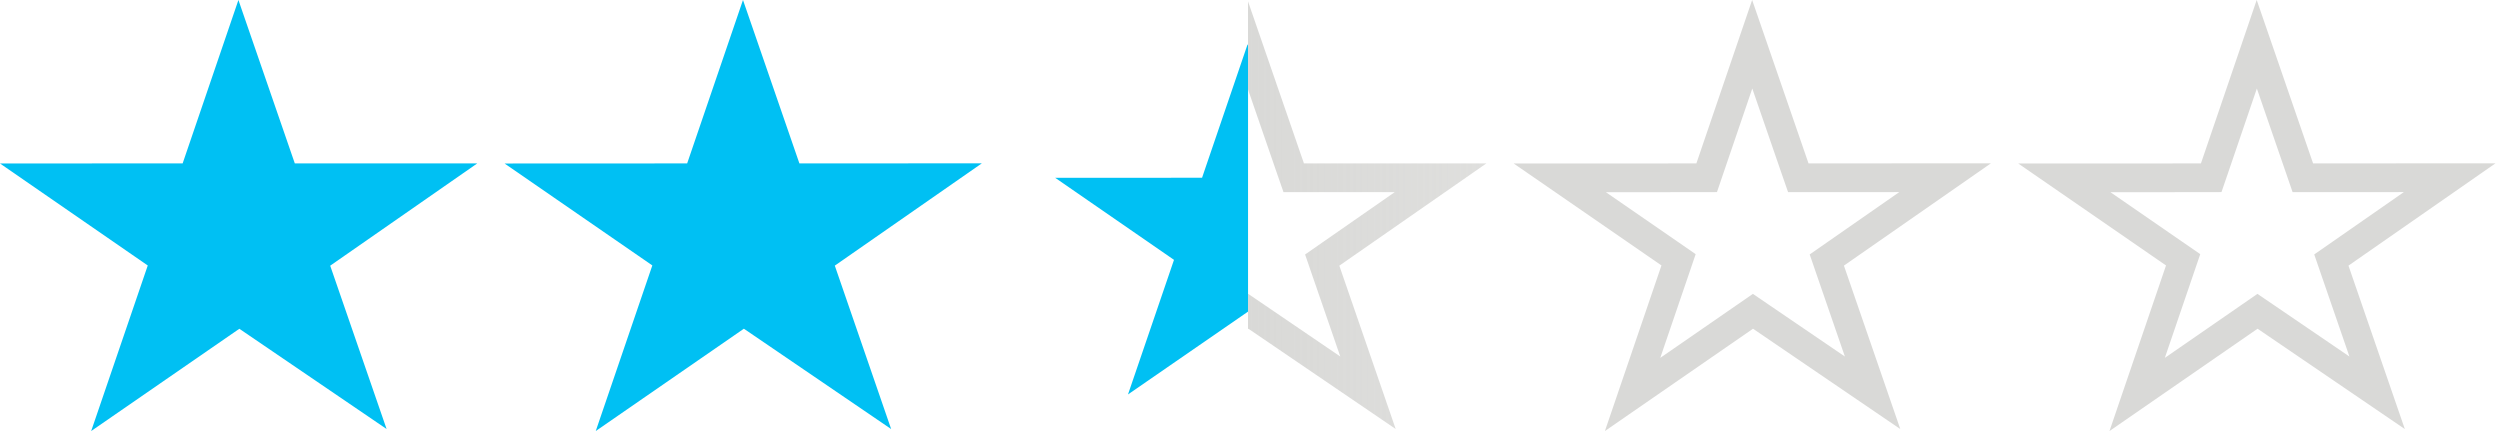 <svg width="87" height="15" viewBox="0 0 87 15" fill="none" xmlns="http://www.w3.org/2000/svg">
<path d="M16.609 5.686H10.259L8.297 0L6.356 5.686L0 5.689L5.142 9.239L3.173 15L8.329 11.441L13.453 14.929L11.491 9.246L16.609 5.686Z" fill="#00C0F3"/>
<path d="M34.168 5.684L27.819 5.687L25.856 0L23.913 5.687L17.559 5.69L22.701 9.237L20.732 15L25.887 11.439L31.012 14.931L29.051 9.244L34.168 5.684Z" fill="#00C0F3"/>
<path d="M44.904 5.849L45.021 6.186H45.377H50.132L46.323 8.835L46.013 9.051L46.136 9.409L47.606 13.668L43.728 11.028L43.444 10.835L43.162 11.03L39.254 13.727L40.733 9.401L40.855 9.043L40.544 8.828L36.721 6.188L41.474 6.186L41.832 6.185L41.947 5.847L43.417 1.54L44.904 5.849Z" fill="url(#paint0_linear_13124_15840)" stroke="url(#paint1_linear_13124_15840)"/>
<path d="M62.464 5.85L62.581 6.187L62.937 6.187L67.69 6.184L63.883 8.833L63.573 9.049L63.696 9.407L65.166 13.669L61.286 11.026L61.003 10.833L60.721 11.028L56.814 13.727L58.292 9.399L58.414 9.041L58.103 8.826L54.281 6.189L59.034 6.187L59.392 6.186L59.507 5.848L60.977 1.54L62.464 5.85Z" stroke="#D9D9D7"/>
<path d="M80.023 5.85L80.139 6.187L80.496 6.187L85.249 6.184L81.442 8.833L81.131 9.049L81.254 9.407L82.724 13.669L78.845 11.026L78.561 10.833L78.279 11.028L74.373 13.727L75.851 9.399L75.973 9.041L75.661 8.826L71.839 6.189L76.593 6.187L76.95 6.186L77.066 5.848L78.536 1.54L80.023 5.85Z" stroke="#D9D9D7"/>
<defs>
<linearGradient id="paint0_linear_13124_15840" x1="35.118" y1="7.941" x2="51.882" y2="7.941" gradientUnits="userSpaceOnUse">
<stop stop-color="#00C0F3"/>
<stop offset="0.496" stop-color="#00C0F3"/>
<stop offset="0.496" stop-color="#00C0F3"/>
<stop offset="0.496" stop-color="#00C0F3"/>
<stop offset="0.497" stop-color="#D9D9D7" stop-opacity="0"/>
<stop offset="0.497" stop-color="#D9D9D7" stop-opacity="0"/>
<stop offset="1" stop-color="#D9D9D7" stop-opacity="0"/>
</linearGradient>
<linearGradient id="paint1_linear_13124_15840" x1="51.559" y1="5.5" x2="35.059" y2="5.5" gradientUnits="userSpaceOnUse">
<stop stop-color="#D9D9D7" stop-opacity="0.851"/>
<stop offset="0.492" stop-color="#D9D9D7"/>
<stop offset="0.492" stop-color="#EF413D" stop-opacity="0"/>
</linearGradient>
</defs>
</svg>
